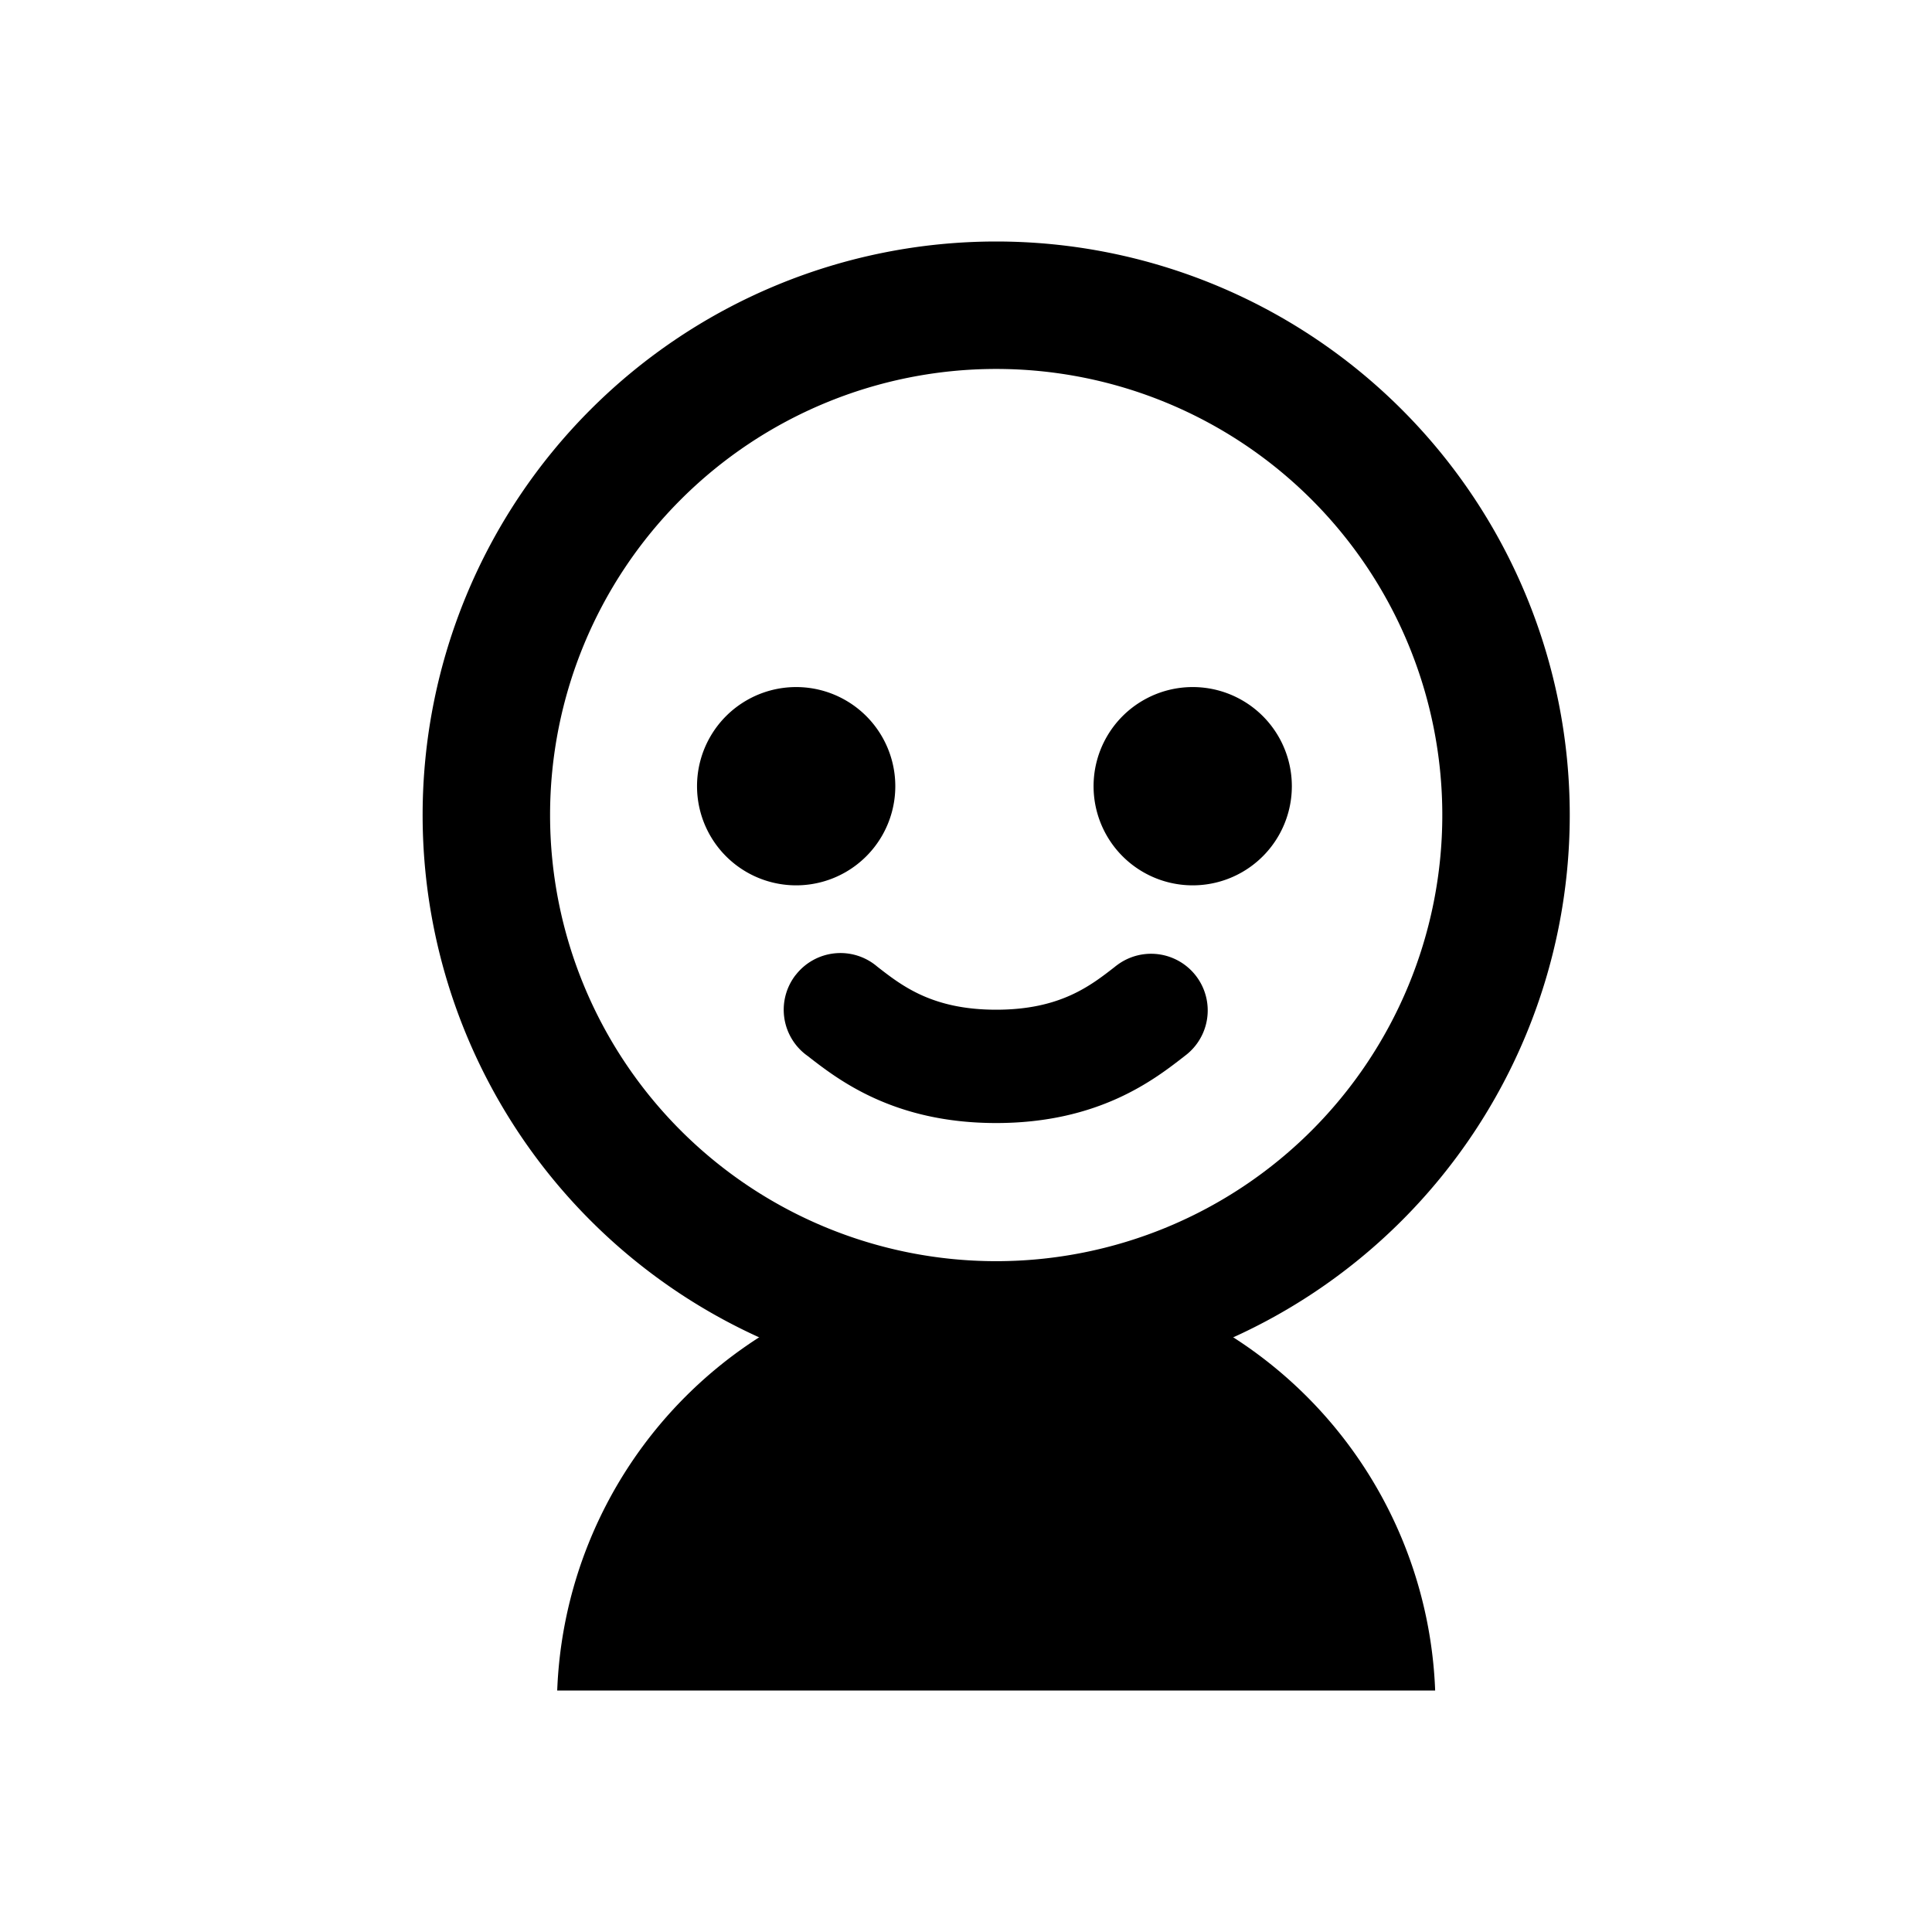 <svg xmlns="http://www.w3.org/2000/svg" fill="currentColor" viewBox="0 0 32 32">
  <g clip-path="url(#a)">
    <path fill-rule="evenodd" d="M16.5 20.889a7.389 7.389 0 1 0 0-14.778 7.389 7.389 0 0 0 0 14.778Zm0 2.111a9.5 9.5 0 1 0 0-19 9.5 9.5 0 0 0 0 19Z" clip-rule="evenodd"/>
    <path d="M14.829 13.022a1.642 1.642 0 1 1-3.284 0 1.642 1.642 0 0 1 3.284 0Zm6.568 0a1.642 1.642 0 1 1-3.284 0 1.642 1.642 0 0 1 3.284 0Z"/>
    <path fill-rule="evenodd" d="M13.18 16.148a.938.938 0 0 1 1.351-.137c.412.321.915.713 1.969.713s1.557-.392 1.969-.713c.011-.01.023-.018.035-.027a.938.938 0 1 1 1.123 1.503c-.51.398-1.43 1.114-3.127 1.114-1.698 0-2.616-.716-3.127-1.114l-.03-.022a.938.938 0 0 1-.164-1.317Z" clip-rule="evenodd"/>
    <path d="M9.224 28.276a7.276 7.276 0 0 1 14.552 0H9.224Z"/>
  </g>
  <defs>
    <clipPath id="a">
      <path d="M4 4h24v24H4z"/>
    </clipPath>
  </defs>
</svg>
